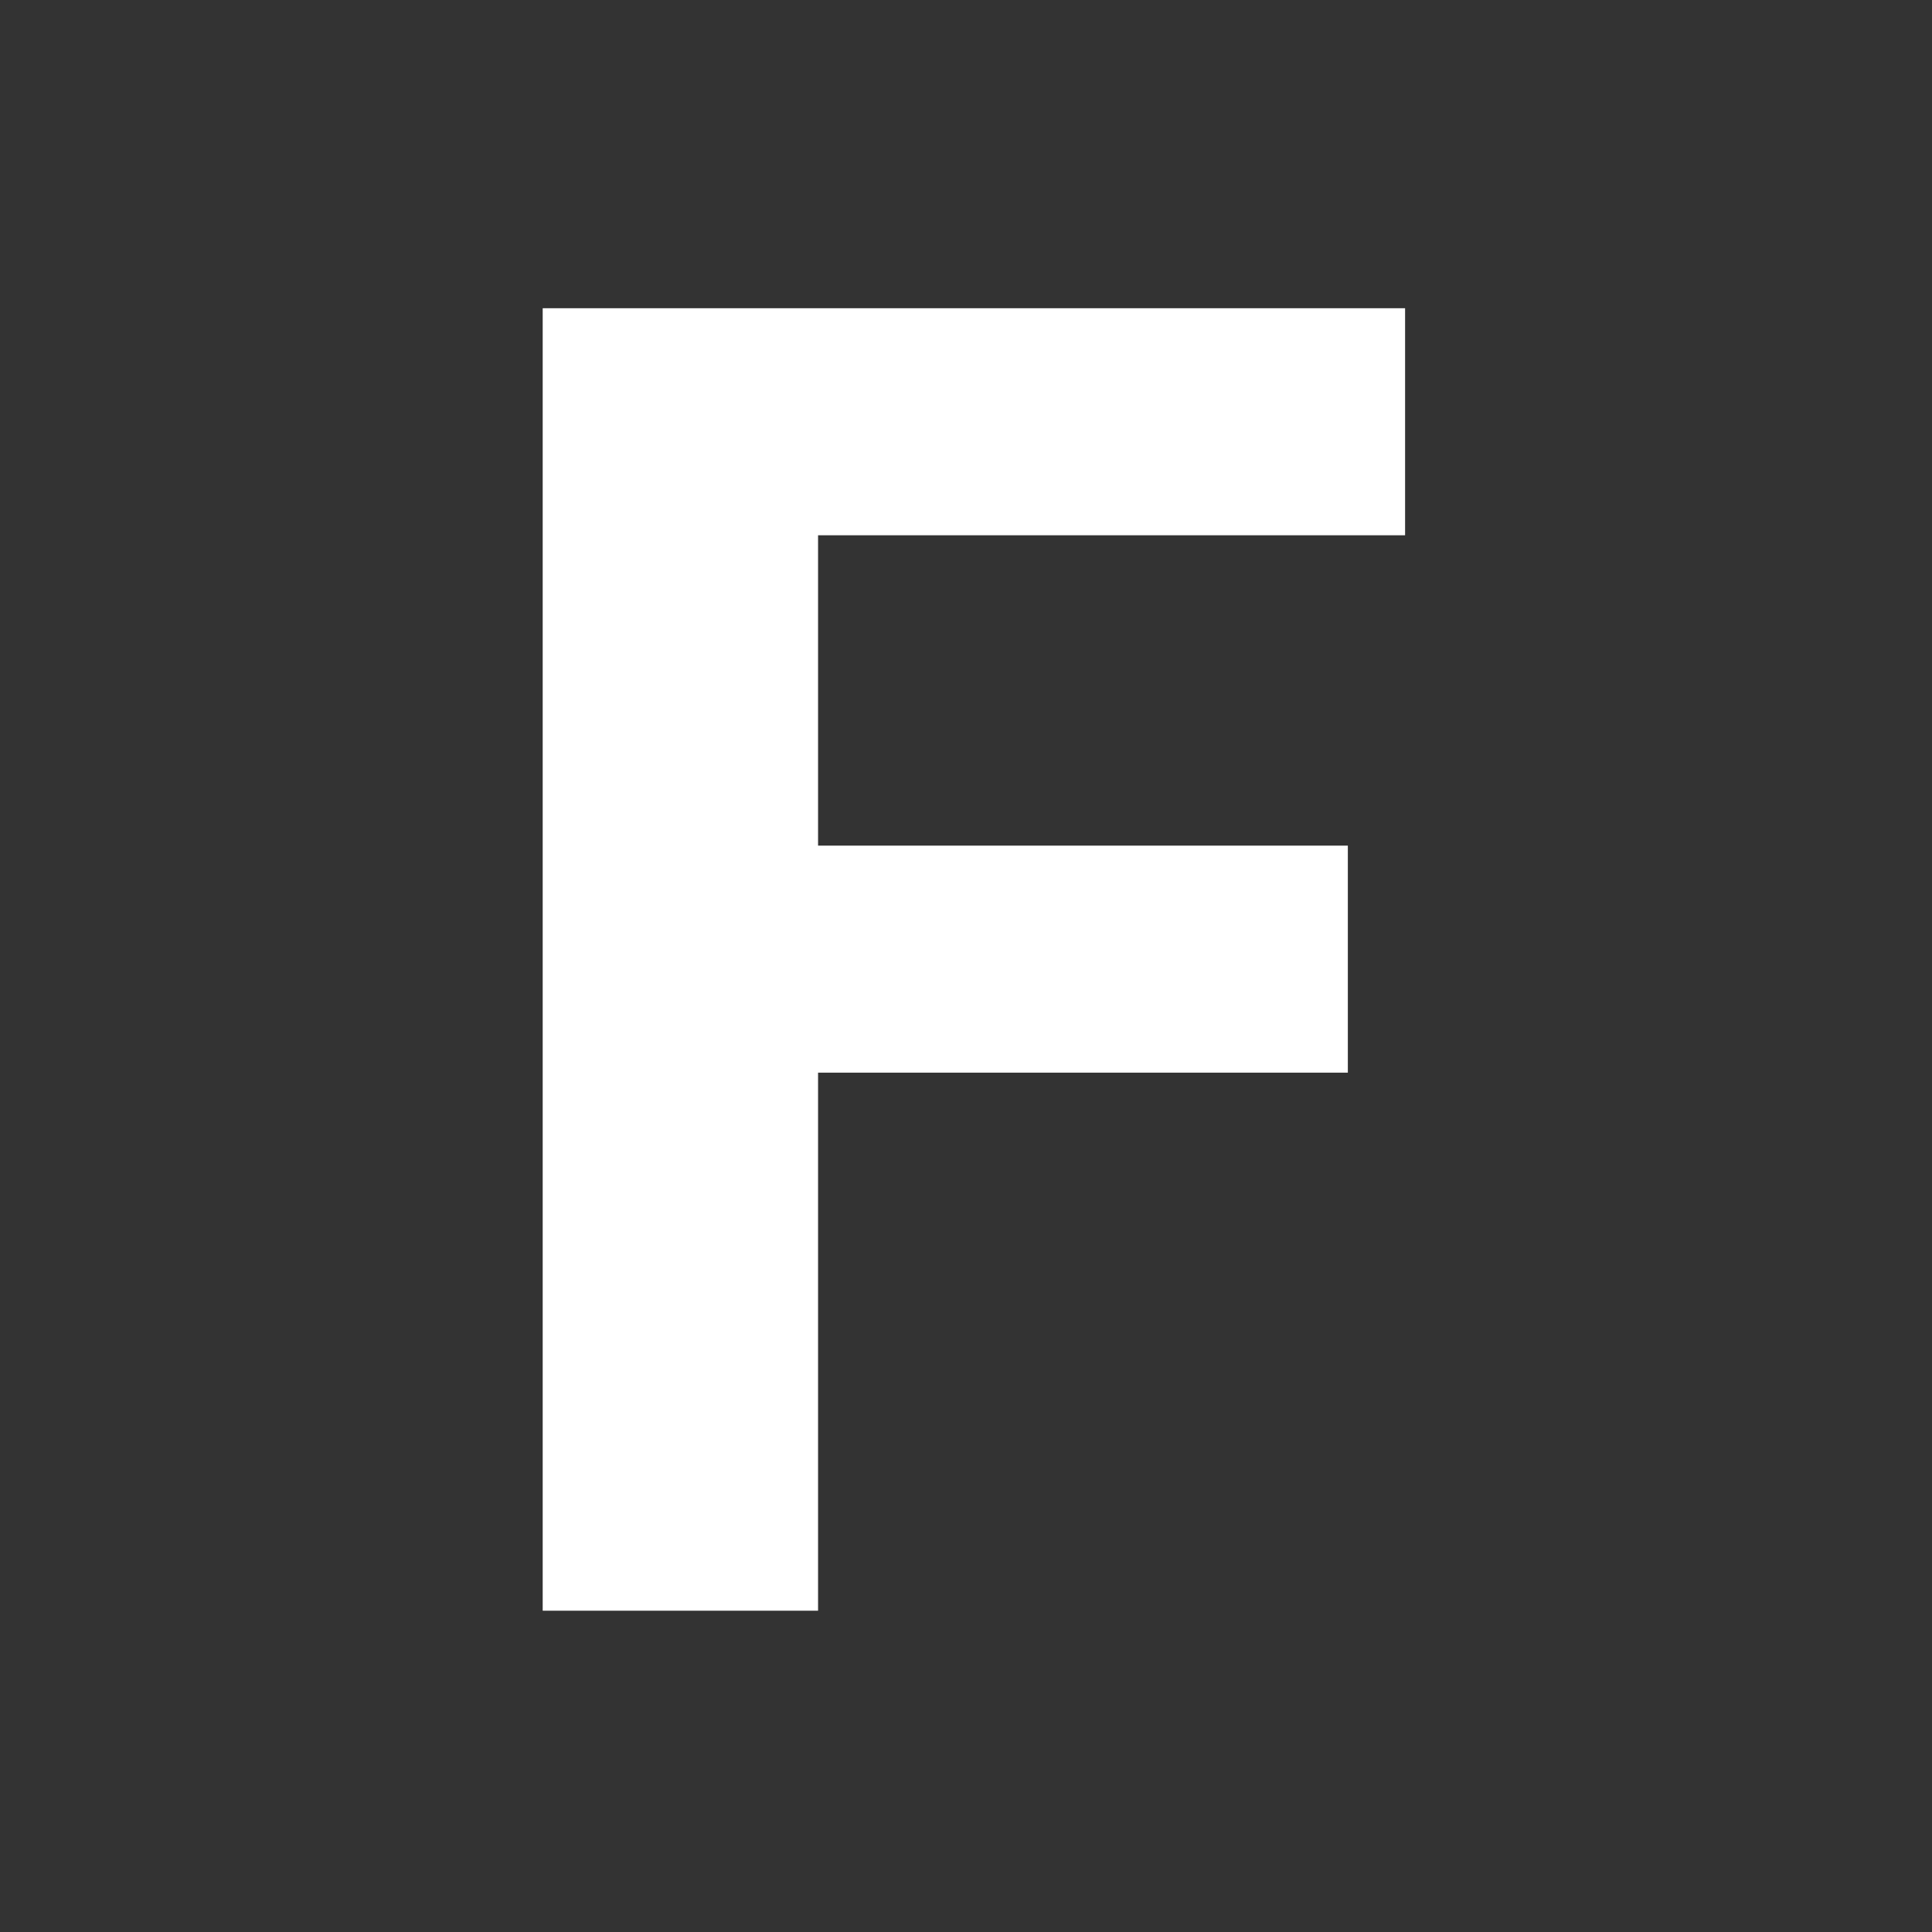 <?xml version="1.0" encoding="UTF-8"?> <svg xmlns="http://www.w3.org/2000/svg" width="89" height="89" viewBox="0 0 89 89" fill="none"><rect x="0" y="0" width="89" height="89" fill="#333333" stroke="none"/> <path d="M25 74.199V14.199H64.727V24.658H37.685V38.955H62.09V49.414H37.685V74.199H25Z" fill="white"></path> </svg> 